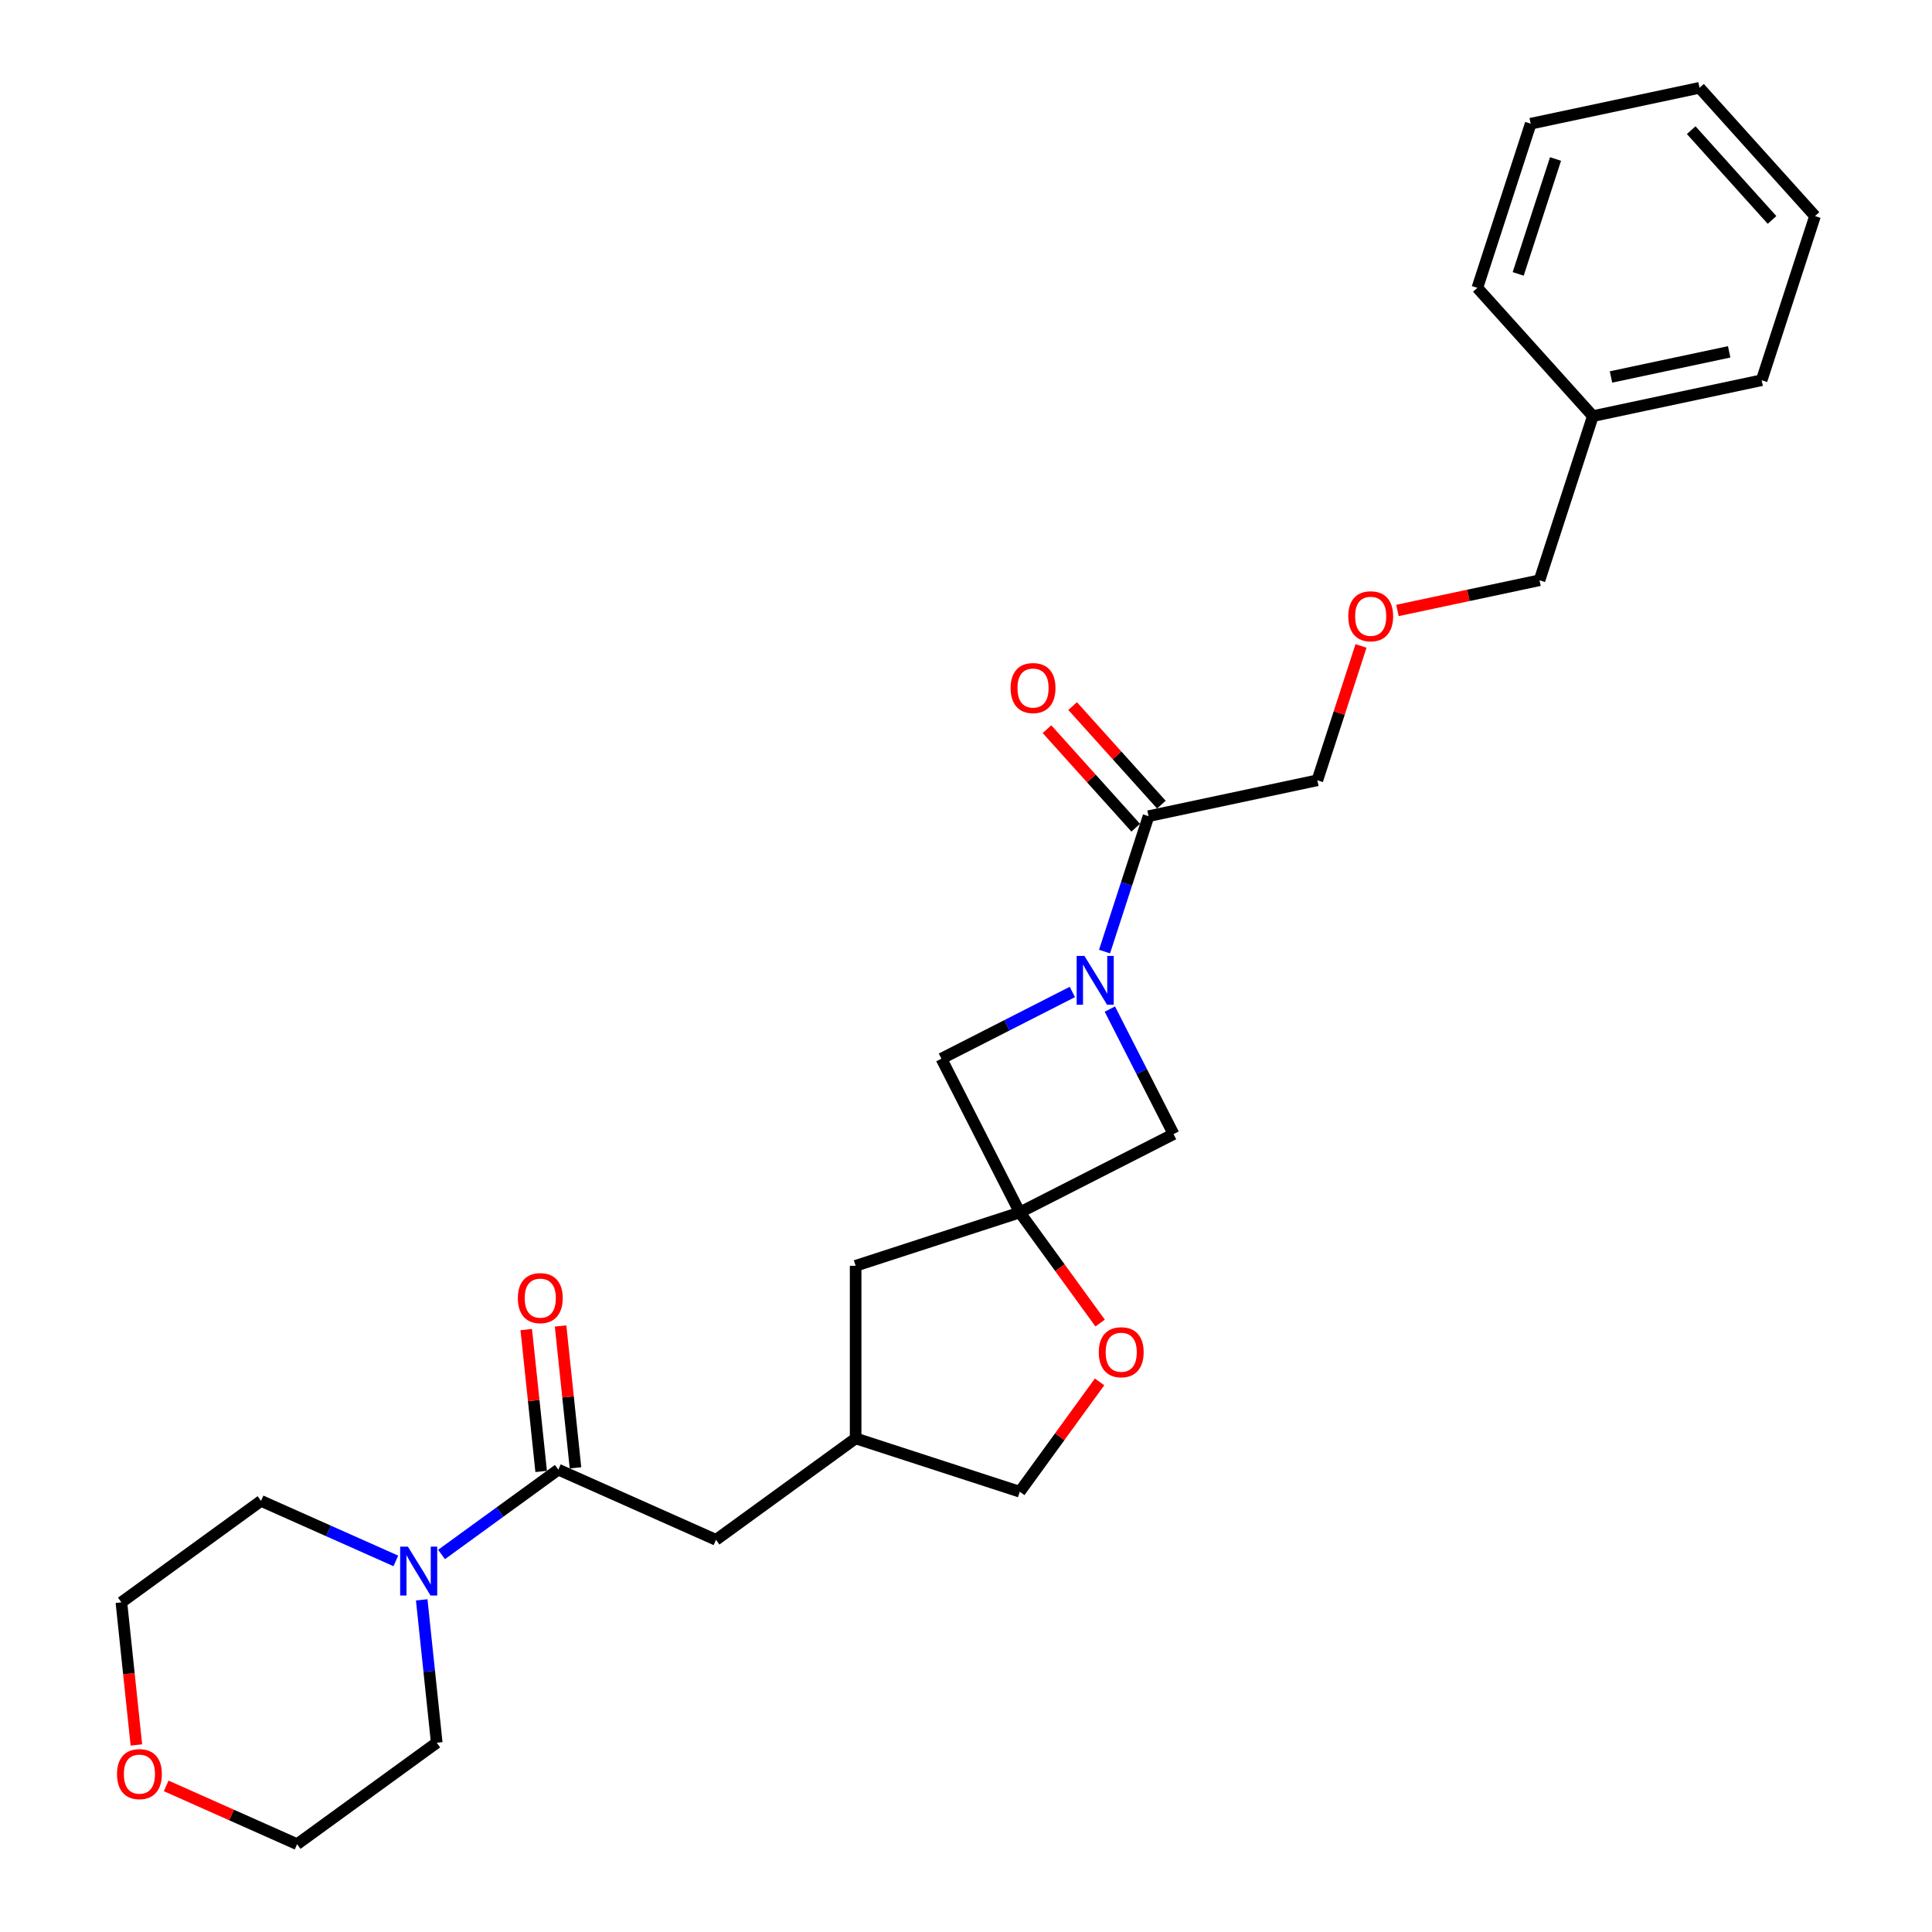 <?xml version='1.0' encoding='iso-8859-1'?>
<svg version='1.1' baseProfile='full'
              xmlns='http://www.w3.org/2000/svg'
                      xmlns:rdkit='http://www.rdkit.org/xml'
                      xmlns:xlink='http://www.w3.org/1999/xlink'
                  xml:space='preserve'
width='1000px' height='1000px' viewBox='0 0 1000 1000'>
<!-- END OF HEADER -->
<rect style='opacity:1.0;fill:#FFFFFF;stroke:none' width='1000' height='1000' x='0' y='0'> </rect>
<path class='bond-3' d='M 571.71,492.529 L 583.096,457.49' style='fill:none;fill-rule:evenodd;stroke:#0000FF;stroke-width:6px;stroke-linecap:butt;stroke-linejoin:miter;stroke-opacity:1' />
<path class='bond-3' d='M 583.096,457.49 L 594.481,422.45' style='fill:none;fill-rule:evenodd;stroke:#000000;stroke-width:6px;stroke-linecap:butt;stroke-linejoin:miter;stroke-opacity:1' />
<path class='bond-4' d='M 555.047,513.439 L 521.162,530.704' style='fill:none;fill-rule:evenodd;stroke:#0000FF;stroke-width:6px;stroke-linecap:butt;stroke-linejoin:miter;stroke-opacity:1' />
<path class='bond-4' d='M 521.162,530.704 L 487.277,547.97' style='fill:none;fill-rule:evenodd;stroke:#000000;stroke-width:6px;stroke-linecap:butt;stroke-linejoin:miter;stroke-opacity:1' />
<path class='bond-5' d='M 574.458,522.296 L 590.945,554.653' style='fill:none;fill-rule:evenodd;stroke:#0000FF;stroke-width:6px;stroke-linecap:butt;stroke-linejoin:miter;stroke-opacity:1' />
<path class='bond-5' d='M 590.945,554.653 L 607.432,587.01' style='fill:none;fill-rule:evenodd;stroke:#000000;stroke-width:6px;stroke-linecap:butt;stroke-linejoin:miter;stroke-opacity:1' />
<path class='bond-0' d='M 527.834,627.567 L 607.432,587.01' style='fill:none;fill-rule:evenodd;stroke:#000000;stroke-width:6px;stroke-linecap:butt;stroke-linejoin:miter;stroke-opacity:1' />
<path class='bond-6' d='M 527.834,627.567 L 548.63,656.191' style='fill:none;fill-rule:evenodd;stroke:#000000;stroke-width:6px;stroke-linecap:butt;stroke-linejoin:miter;stroke-opacity:1' />
<path class='bond-6' d='M 548.63,656.191 L 569.426,684.814' style='fill:none;fill-rule:evenodd;stroke:#FF0000;stroke-width:6px;stroke-linecap:butt;stroke-linejoin:miter;stroke-opacity:1' />
<path class='bond-9' d='M 527.834,627.567 L 442.872,655.173' style='fill:none;fill-rule:evenodd;stroke:#000000;stroke-width:6px;stroke-linecap:butt;stroke-linejoin:miter;stroke-opacity:1' />
<path class='bond-27' d='M 527.834,627.567 L 487.277,547.97' style='fill:none;fill-rule:evenodd;stroke:#000000;stroke-width:6px;stroke-linecap:butt;stroke-linejoin:miter;stroke-opacity:1' />
<path class='bond-1' d='M 288.988,760.681 L 370.599,797.017' style='fill:none;fill-rule:evenodd;stroke:#000000;stroke-width:6px;stroke-linecap:butt;stroke-linejoin:miter;stroke-opacity:1' />
<path class='bond-2' d='M 288.988,760.681 L 258.765,782.639' style='fill:none;fill-rule:evenodd;stroke:#000000;stroke-width:6px;stroke-linecap:butt;stroke-linejoin:miter;stroke-opacity:1' />
<path class='bond-2' d='M 258.765,782.639 L 228.543,804.597' style='fill:none;fill-rule:evenodd;stroke:#0000FF;stroke-width:6px;stroke-linecap:butt;stroke-linejoin:miter;stroke-opacity:1' />
<path class='bond-8' d='M 297.872,759.748 L 294.014,723.035' style='fill:none;fill-rule:evenodd;stroke:#000000;stroke-width:6px;stroke-linecap:butt;stroke-linejoin:miter;stroke-opacity:1' />
<path class='bond-8' d='M 294.014,723.035 L 290.155,686.322' style='fill:none;fill-rule:evenodd;stroke:#FF0000;stroke-width:6px;stroke-linecap:butt;stroke-linejoin:miter;stroke-opacity:1' />
<path class='bond-8' d='M 280.103,761.615 L 276.245,724.902' style='fill:none;fill-rule:evenodd;stroke:#000000;stroke-width:6px;stroke-linecap:butt;stroke-linejoin:miter;stroke-opacity:1' />
<path class='bond-8' d='M 276.245,724.902 L 272.386,688.189' style='fill:none;fill-rule:evenodd;stroke:#FF0000;stroke-width:6px;stroke-linecap:butt;stroke-linejoin:miter;stroke-opacity:1' />
<path class='bond-16' d='M 218.279,828.074 L 222.166,865.055' style='fill:none;fill-rule:evenodd;stroke:#0000FF;stroke-width:6px;stroke-linecap:butt;stroke-linejoin:miter;stroke-opacity:1' />
<path class='bond-16' d='M 222.166,865.055 L 226.053,902.036' style='fill:none;fill-rule:evenodd;stroke:#000000;stroke-width:6px;stroke-linecap:butt;stroke-linejoin:miter;stroke-opacity:1' />
<path class='bond-17' d='M 204.887,807.925 L 169.995,792.39' style='fill:none;fill-rule:evenodd;stroke:#0000FF;stroke-width:6px;stroke-linecap:butt;stroke-linejoin:miter;stroke-opacity:1' />
<path class='bond-17' d='M 169.995,792.39 L 135.104,776.855' style='fill:none;fill-rule:evenodd;stroke:#000000;stroke-width:6px;stroke-linecap:butt;stroke-linejoin:miter;stroke-opacity:1' />
<path class='bond-10' d='M 601.119,416.473 L 578.155,390.968' style='fill:none;fill-rule:evenodd;stroke:#000000;stroke-width:6px;stroke-linecap:butt;stroke-linejoin:miter;stroke-opacity:1' />
<path class='bond-10' d='M 578.155,390.968 L 555.19,365.463' style='fill:none;fill-rule:evenodd;stroke:#FF0000;stroke-width:6px;stroke-linecap:butt;stroke-linejoin:miter;stroke-opacity:1' />
<path class='bond-10' d='M 587.842,428.428 L 564.877,402.923' style='fill:none;fill-rule:evenodd;stroke:#000000;stroke-width:6px;stroke-linecap:butt;stroke-linejoin:miter;stroke-opacity:1' />
<path class='bond-10' d='M 564.877,402.923 L 541.912,377.418' style='fill:none;fill-rule:evenodd;stroke:#FF0000;stroke-width:6px;stroke-linecap:butt;stroke-linejoin:miter;stroke-opacity:1' />
<path class='bond-15' d='M 594.481,422.45 L 681.863,403.877' style='fill:none;fill-rule:evenodd;stroke:#000000;stroke-width:6px;stroke-linecap:butt;stroke-linejoin:miter;stroke-opacity:1' />
<path class='bond-13' d='M 569.141,715.259 L 548.487,743.686' style='fill:none;fill-rule:evenodd;stroke:#FF0000;stroke-width:6px;stroke-linecap:butt;stroke-linejoin:miter;stroke-opacity:1' />
<path class='bond-13' d='M 548.487,743.686 L 527.834,772.113' style='fill:none;fill-rule:evenodd;stroke:#000000;stroke-width:6px;stroke-linecap:butt;stroke-linejoin:miter;stroke-opacity:1' />
<path class='bond-7' d='M 370.599,797.017 L 442.872,744.508' style='fill:none;fill-rule:evenodd;stroke:#000000;stroke-width:6px;stroke-linecap:butt;stroke-linejoin:miter;stroke-opacity:1' />
<path class='bond-11' d='M 442.872,655.173 L 442.872,744.508' style='fill:none;fill-rule:evenodd;stroke:#000000;stroke-width:6px;stroke-linecap:butt;stroke-linejoin:miter;stroke-opacity:1' />
<path class='bond-28' d='M 442.872,744.508 L 527.834,772.113' style='fill:none;fill-rule:evenodd;stroke:#000000;stroke-width:6px;stroke-linecap:butt;stroke-linejoin:miter;stroke-opacity:1' />
<path class='bond-12' d='M 70.589,903.184 L 66.71,866.274' style='fill:none;fill-rule:evenodd;stroke:#FF0000;stroke-width:6px;stroke-linecap:butt;stroke-linejoin:miter;stroke-opacity:1' />
<path class='bond-12' d='M 66.71,866.274 L 62.83,829.365' style='fill:none;fill-rule:evenodd;stroke:#000000;stroke-width:6px;stroke-linecap:butt;stroke-linejoin:miter;stroke-opacity:1' />
<path class='bond-30' d='M 86.015,924.375 L 119.897,939.46' style='fill:none;fill-rule:evenodd;stroke:#FF0000;stroke-width:6px;stroke-linecap:butt;stroke-linejoin:miter;stroke-opacity:1' />
<path class='bond-30' d='M 119.897,939.46 L 153.78,954.545' style='fill:none;fill-rule:evenodd;stroke:#000000;stroke-width:6px;stroke-linecap:butt;stroke-linejoin:miter;stroke-opacity:1' />
<path class='bond-14' d='M 704.459,334.334 L 693.161,369.105' style='fill:none;fill-rule:evenodd;stroke:#FF0000;stroke-width:6px;stroke-linecap:butt;stroke-linejoin:miter;stroke-opacity:1' />
<path class='bond-14' d='M 693.161,369.105 L 681.863,403.877' style='fill:none;fill-rule:evenodd;stroke:#000000;stroke-width:6px;stroke-linecap:butt;stroke-linejoin:miter;stroke-opacity:1' />
<path class='bond-21' d='M 723.316,315.971 L 760.083,308.156' style='fill:none;fill-rule:evenodd;stroke:#FF0000;stroke-width:6px;stroke-linecap:butt;stroke-linejoin:miter;stroke-opacity:1' />
<path class='bond-21' d='M 760.083,308.156 L 796.851,300.341' style='fill:none;fill-rule:evenodd;stroke:#000000;stroke-width:6px;stroke-linecap:butt;stroke-linejoin:miter;stroke-opacity:1' />
<path class='bond-19' d='M 226.053,902.036 L 153.78,954.545' style='fill:none;fill-rule:evenodd;stroke:#000000;stroke-width:6px;stroke-linecap:butt;stroke-linejoin:miter;stroke-opacity:1' />
<path class='bond-20' d='M 135.104,776.855 L 62.83,829.365' style='fill:none;fill-rule:evenodd;stroke:#000000;stroke-width:6px;stroke-linecap:butt;stroke-linejoin:miter;stroke-opacity:1' />
<path class='bond-18' d='M 824.457,215.379 L 796.851,300.341' style='fill:none;fill-rule:evenodd;stroke:#000000;stroke-width:6px;stroke-linecap:butt;stroke-linejoin:miter;stroke-opacity:1' />
<path class='bond-22' d='M 824.457,215.379 L 911.839,196.805' style='fill:none;fill-rule:evenodd;stroke:#000000;stroke-width:6px;stroke-linecap:butt;stroke-linejoin:miter;stroke-opacity:1' />
<path class='bond-22' d='M 833.849,195.116 L 895.017,182.115' style='fill:none;fill-rule:evenodd;stroke:#000000;stroke-width:6px;stroke-linecap:butt;stroke-linejoin:miter;stroke-opacity:1' />
<path class='bond-23' d='M 824.457,215.379 L 764.68,148.99' style='fill:none;fill-rule:evenodd;stroke:#000000;stroke-width:6px;stroke-linecap:butt;stroke-linejoin:miter;stroke-opacity:1' />
<path class='bond-24' d='M 911.839,196.805 L 939.445,111.843' style='fill:none;fill-rule:evenodd;stroke:#000000;stroke-width:6px;stroke-linecap:butt;stroke-linejoin:miter;stroke-opacity:1' />
<path class='bond-25' d='M 764.68,148.99 L 792.286,64.028' style='fill:none;fill-rule:evenodd;stroke:#000000;stroke-width:6px;stroke-linecap:butt;stroke-linejoin:miter;stroke-opacity:1' />
<path class='bond-25' d='M 785.814,141.767 L 805.138,82.294' style='fill:none;fill-rule:evenodd;stroke:#000000;stroke-width:6px;stroke-linecap:butt;stroke-linejoin:miter;stroke-opacity:1' />
<path class='bond-29' d='M 939.445,111.843 L 879.669,45.455' style='fill:none;fill-rule:evenodd;stroke:#000000;stroke-width:6px;stroke-linecap:butt;stroke-linejoin:miter;stroke-opacity:1' />
<path class='bond-29' d='M 917.201,113.84 L 875.357,67.368' style='fill:none;fill-rule:evenodd;stroke:#000000;stroke-width:6px;stroke-linecap:butt;stroke-linejoin:miter;stroke-opacity:1' />
<path class='bond-26' d='M 792.286,64.028 L 879.669,45.455' style='fill:none;fill-rule:evenodd;stroke:#000000;stroke-width:6px;stroke-linecap:butt;stroke-linejoin:miter;stroke-opacity:1' />
<path  class='atom-0' d='M 561.282 494.763
L 569.573 508.163
Q 570.394 509.485, 571.717 511.879
Q 573.039 514.273, 573.11 514.416
L 573.11 494.763
L 576.469 494.763
L 576.469 520.062
L 573.003 520.062
L 564.105 505.411
Q 563.069 503.696, 561.961 501.731
Q 560.889 499.766, 560.568 499.158
L 560.568 520.062
L 557.28 520.062
L 557.28 494.763
L 561.282 494.763
' fill='#0000FF'/>
<path  class='atom-3' d='M 211.122 800.541
L 219.413 813.941
Q 220.234 815.263, 221.557 817.658
Q 222.879 820.052, 222.95 820.195
L 222.95 800.541
L 226.309 800.541
L 226.309 825.841
L 222.843 825.841
L 213.945 811.19
Q 212.909 809.475, 211.801 807.509
Q 210.729 805.544, 210.408 804.936
L 210.408 825.841
L 207.12 825.841
L 207.12 800.541
L 211.122 800.541
' fill='#0000FF'/>
<path  class='atom-7' d='M 568.73 699.912
Q 568.73 693.837, 571.732 690.442
Q 574.733 687.048, 580.344 687.048
Q 585.954 687.048, 588.955 690.442
Q 591.957 693.837, 591.957 699.912
Q 591.957 706.058, 588.92 709.56
Q 585.882 713.026, 580.344 713.026
Q 574.769 713.026, 571.732 709.56
Q 568.73 706.094, 568.73 699.912
M 580.344 710.167
Q 584.203 710.167, 586.275 707.595
Q 588.384 704.986, 588.384 699.912
Q 588.384 694.945, 586.275 692.443
Q 584.203 689.906, 580.344 689.906
Q 576.484 689.906, 574.376 692.408
Q 572.303 694.909, 572.303 699.912
Q 572.303 705.022, 574.376 707.595
Q 576.484 710.167, 580.344 710.167
' fill='#FF0000'/>
<path  class='atom-9' d='M 268.036 671.908
Q 268.036 665.833, 271.038 662.438
Q 274.04 659.044, 279.65 659.044
Q 285.26 659.044, 288.262 662.438
Q 291.263 665.833, 291.263 671.908
Q 291.263 678.054, 288.226 681.556
Q 285.188 685.022, 279.65 685.022
Q 274.075 685.022, 271.038 681.556
Q 268.036 678.09, 268.036 671.908
M 279.65 682.163
Q 283.509 682.163, 285.582 679.591
Q 287.69 676.982, 287.69 671.908
Q 287.69 666.941, 285.582 664.439
Q 283.509 661.902, 279.65 661.902
Q 275.79 661.902, 273.682 664.404
Q 271.61 666.905, 271.61 671.908
Q 271.61 677.018, 273.682 679.591
Q 275.79 682.163, 279.65 682.163
' fill='#FF0000'/>
<path  class='atom-11' d='M 523.091 356.133
Q 523.091 350.059, 526.092 346.664
Q 529.094 343.269, 534.704 343.269
Q 540.314 343.269, 543.316 346.664
Q 546.318 350.059, 546.318 356.133
Q 546.318 362.28, 543.28 365.782
Q 540.243 369.248, 534.704 369.248
Q 529.13 369.248, 526.092 365.782
Q 523.091 362.315, 523.091 356.133
M 534.704 366.389
Q 538.563 366.389, 540.636 363.816
Q 542.744 361.208, 542.744 356.133
Q 542.744 351.166, 540.636 348.665
Q 538.563 346.128, 534.704 346.128
Q 530.845 346.128, 528.737 348.629
Q 526.664 351.131, 526.664 356.133
Q 526.664 361.243, 528.737 363.816
Q 530.845 366.389, 534.704 366.389
' fill='#FF0000'/>
<path  class='atom-13' d='M 60.555 918.281
Q 60.555 912.207, 63.557 908.812
Q 66.558 905.417, 72.168 905.417
Q 77.779 905.417, 80.78 908.812
Q 83.782 912.207, 83.782 918.281
Q 83.782 924.428, 80.745 927.929
Q 77.707 931.396, 72.168 931.396
Q 66.594 931.396, 63.557 927.929
Q 60.555 924.463, 60.555 918.281
M 72.168 928.537
Q 76.028 928.537, 78.1 925.964
Q 80.209 923.356, 80.209 918.281
Q 80.209 913.314, 78.1 910.813
Q 76.028 908.276, 72.168 908.276
Q 68.309 908.276, 66.201 910.777
Q 64.128 913.279, 64.128 918.281
Q 64.128 923.391, 66.201 925.964
Q 68.309 928.537, 72.168 928.537
' fill='#FF0000'/>
<path  class='atom-15' d='M 697.855 318.986
Q 697.855 312.911, 700.857 309.517
Q 703.859 306.122, 709.469 306.122
Q 715.079 306.122, 718.081 309.517
Q 721.082 312.911, 721.082 318.986
Q 721.082 325.132, 718.045 328.634
Q 715.007 332.1, 709.469 332.1
Q 703.894 332.1, 700.857 328.634
Q 697.855 325.168, 697.855 318.986
M 709.469 329.242
Q 713.328 329.242, 715.401 326.669
Q 717.509 324.06, 717.509 318.986
Q 717.509 314.019, 715.401 311.518
Q 713.328 308.981, 709.469 308.981
Q 705.609 308.981, 703.501 311.482
Q 701.429 313.983, 701.429 318.986
Q 701.429 324.096, 703.501 326.669
Q 705.609 329.242, 709.469 329.242
' fill='#FF0000'/>
</svg>
